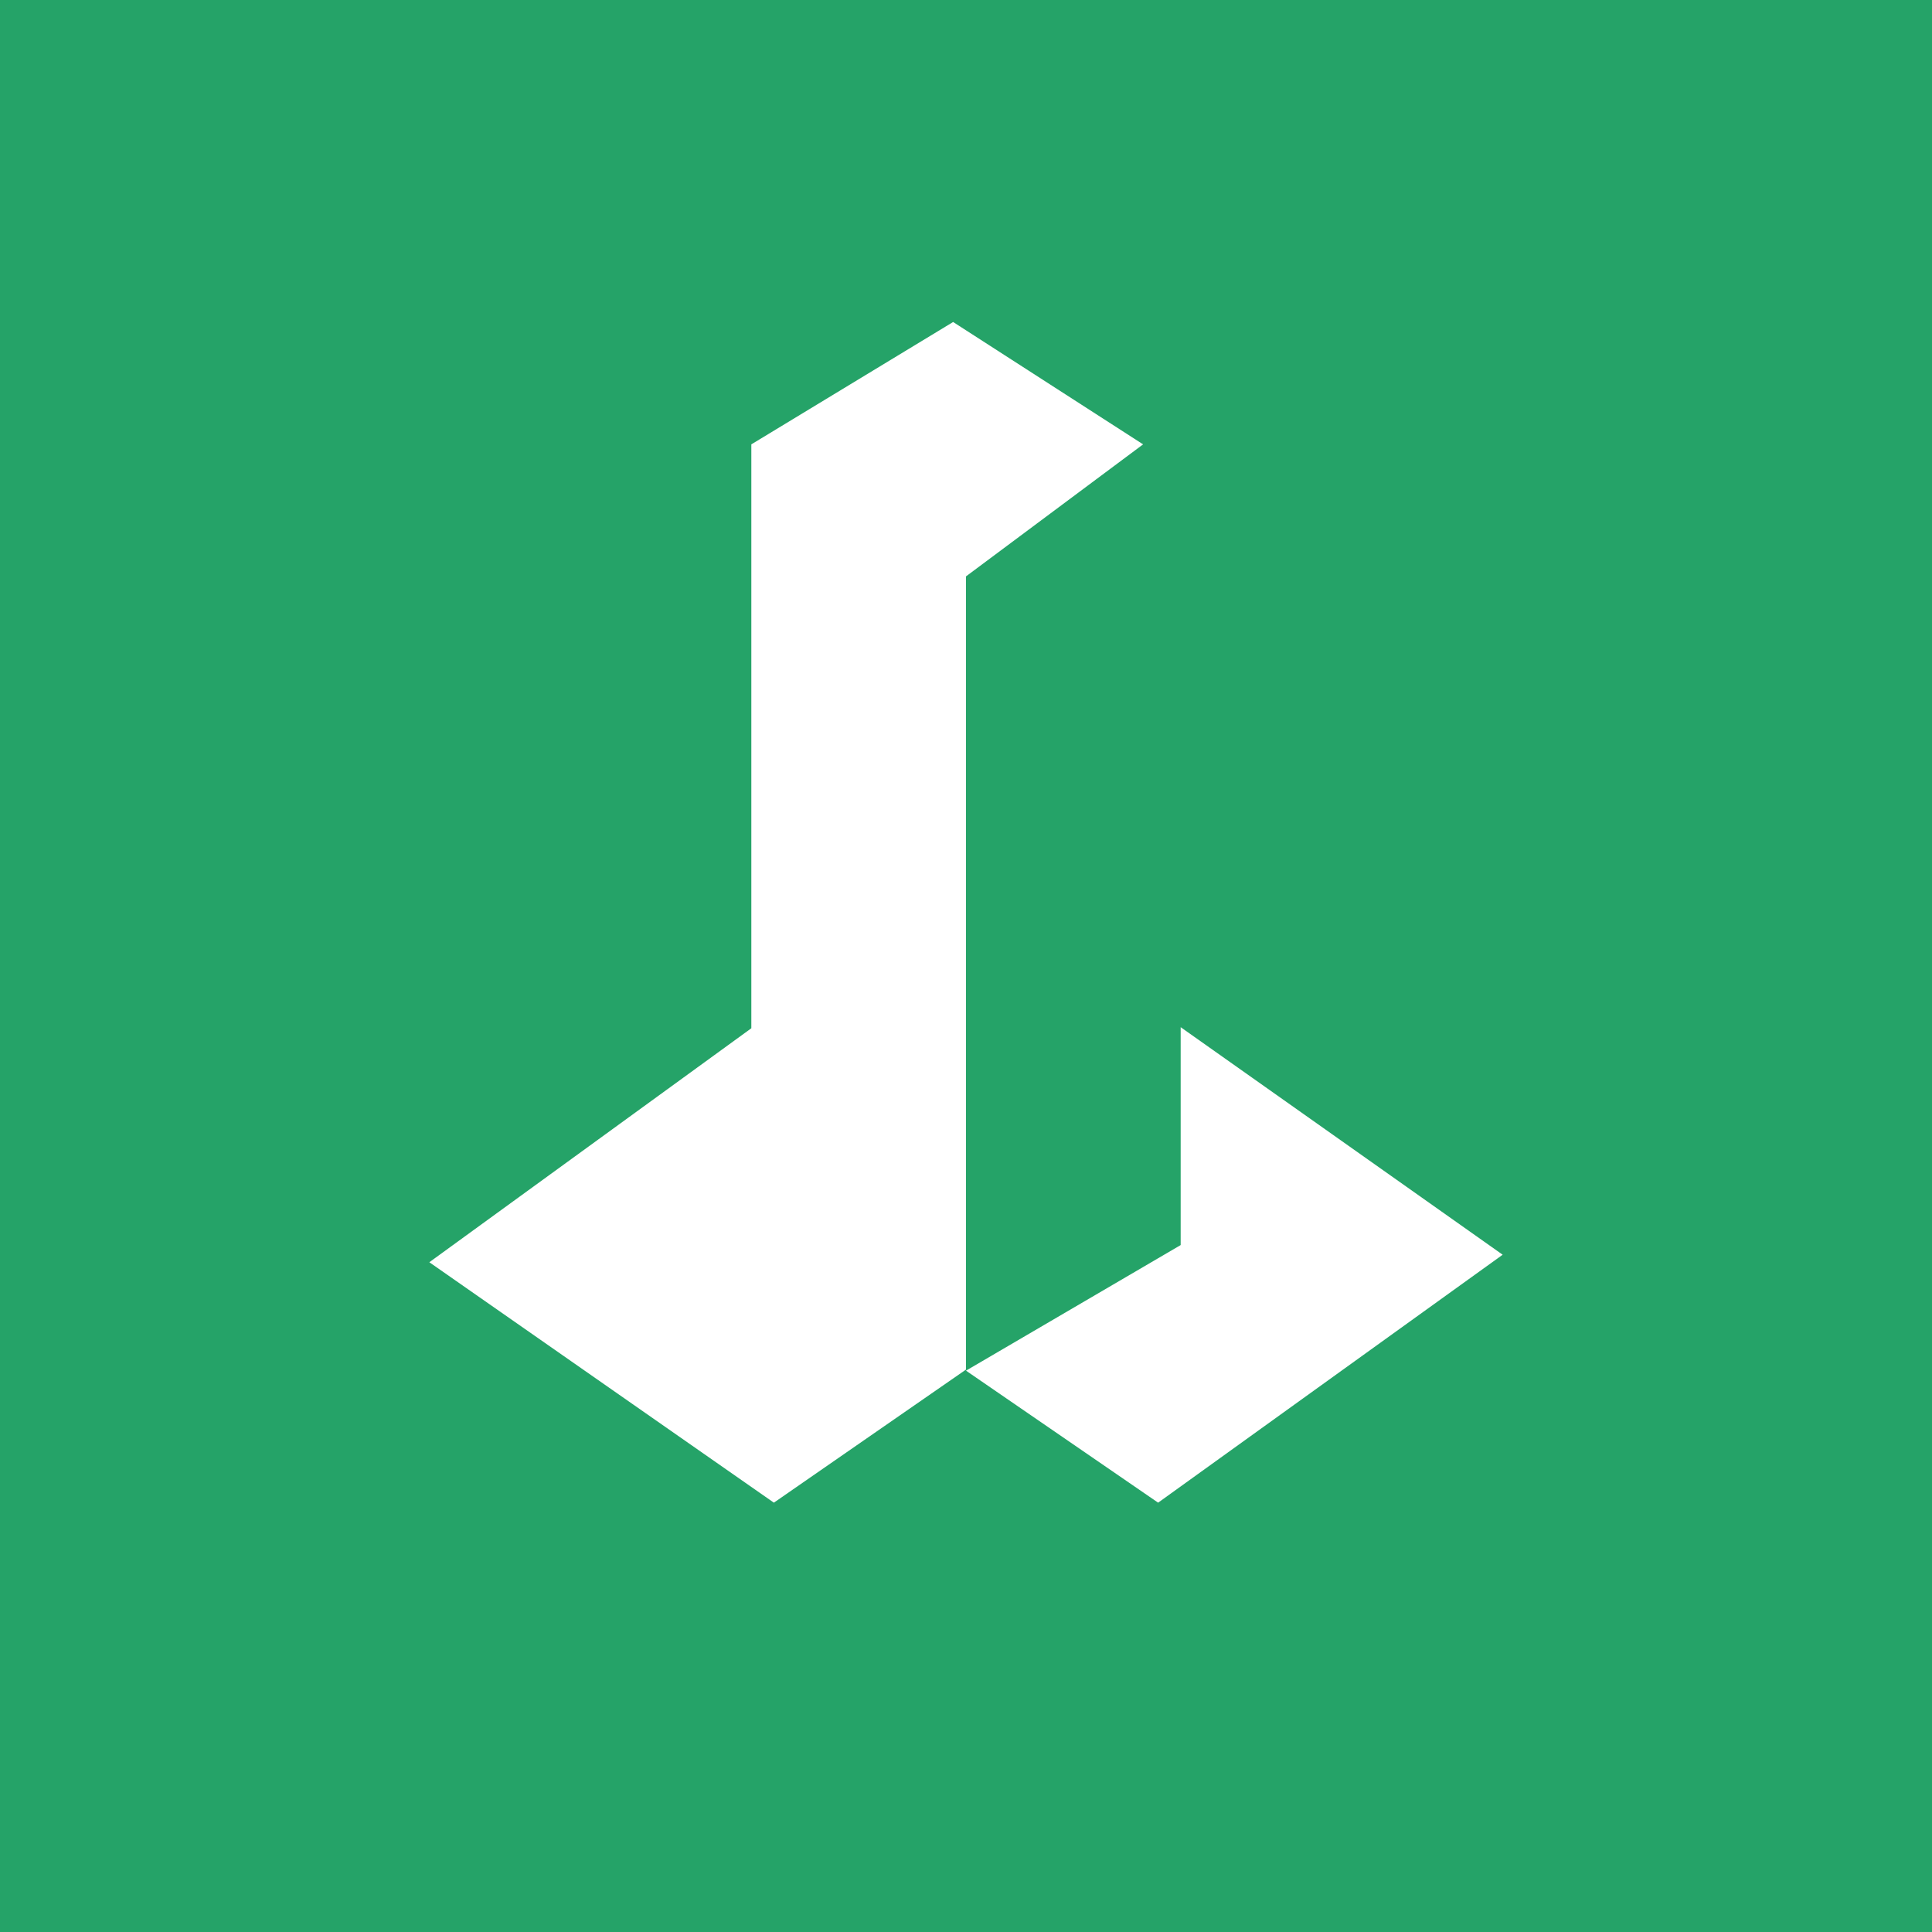 <!-- by TradingView --><svg width="18" height="18" viewBox="0 0 18 18" xmlns="http://www.w3.org/2000/svg"><path fill="#25A368" d="M0 0h18v18H0z"/><path d="M9 12.76 7.21 14 4 11.76l3-2.18V4.14L8.88 3l1.77 1.14L9 5.37v7.4Zm2-3.19v2.03l-2 1.17L10.79 14 14 11.69l-3-2.12Z" fill="#fff"/></svg>